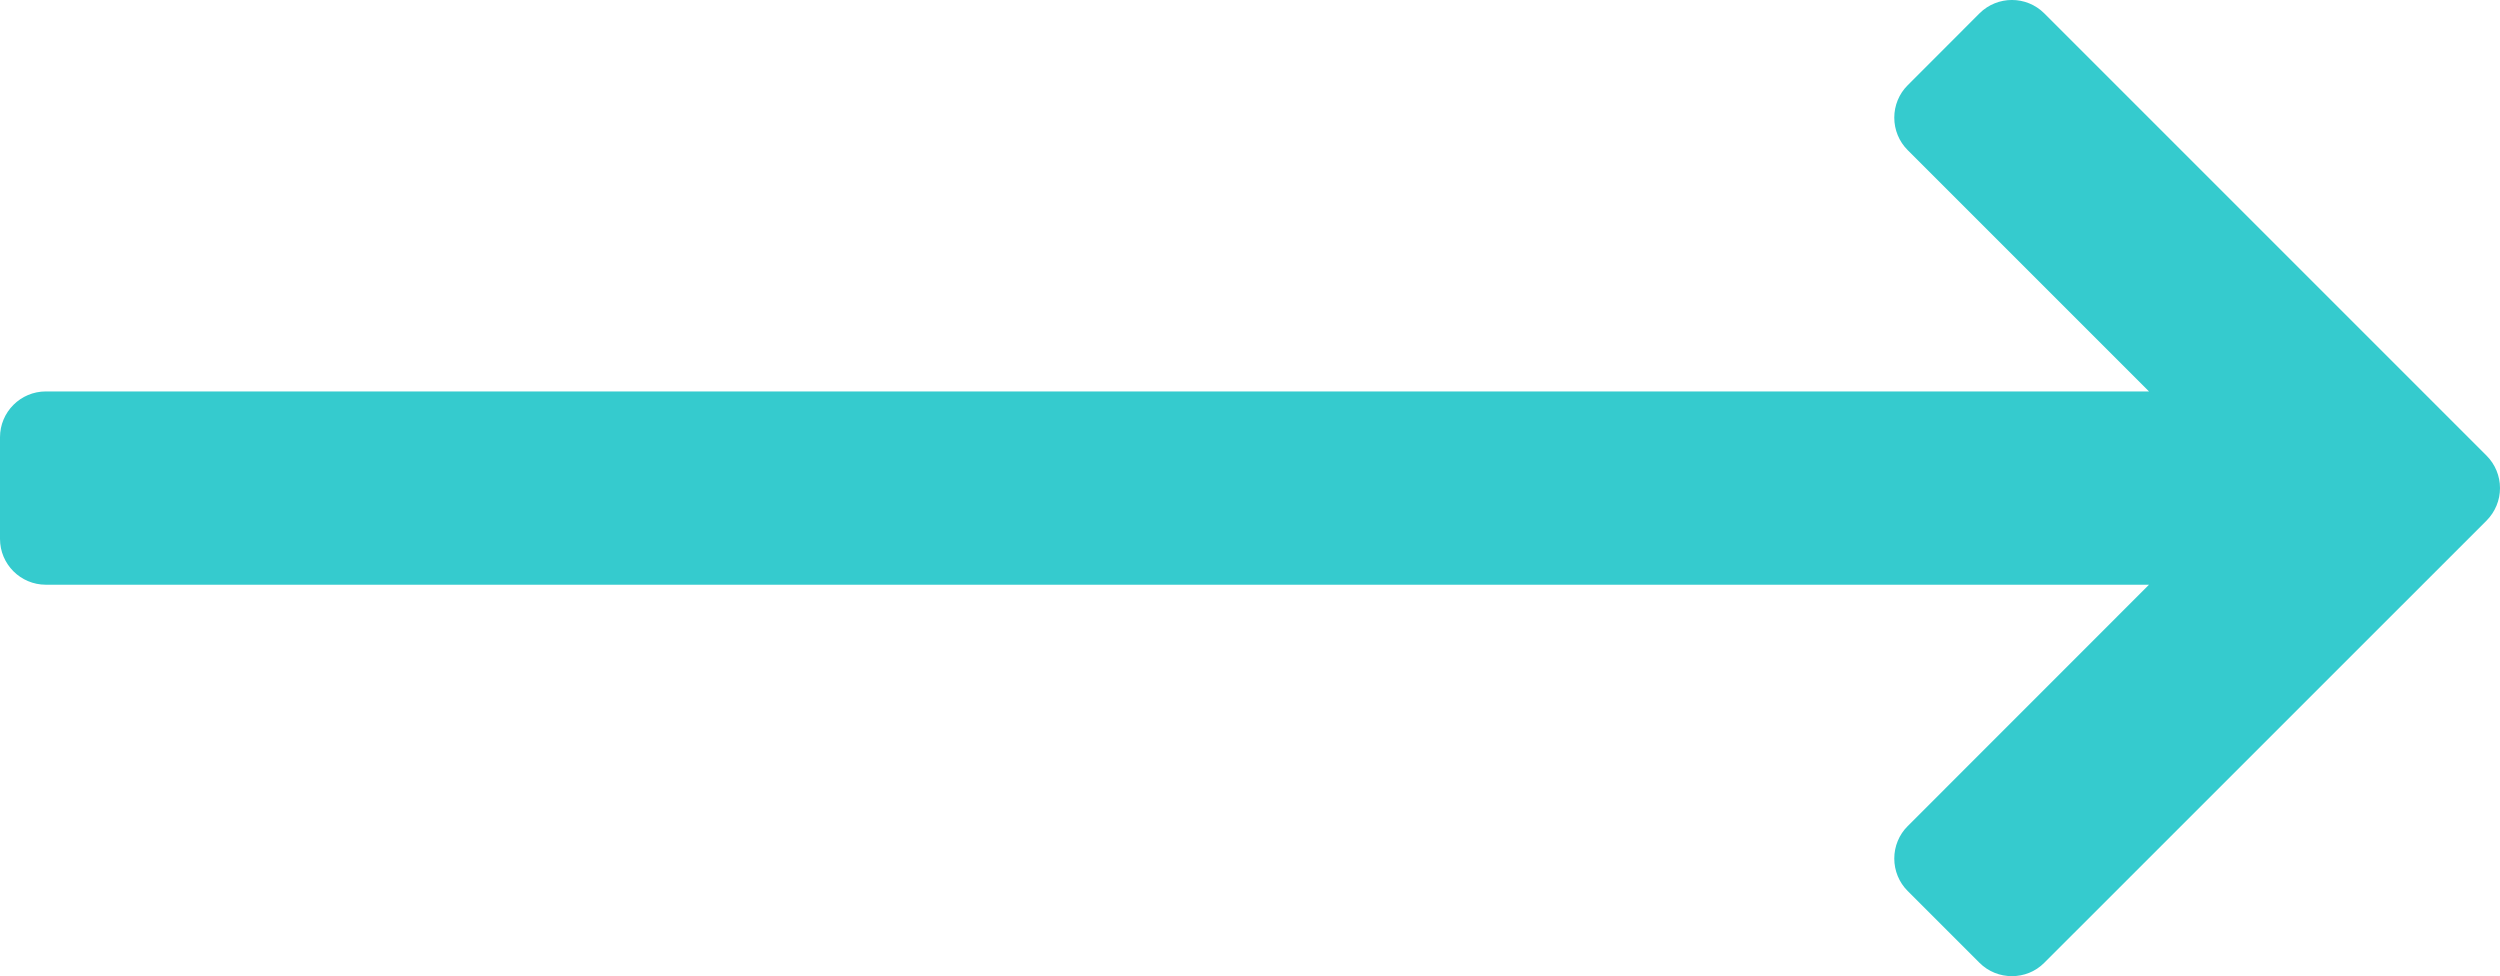 <svg xmlns="http://www.w3.org/2000/svg" width="27.265" height="10.646" viewBox="0 0 27.265 10.646">
  <g id="bf93e0f52299f770407f7841efb97994" transform="translate(-0.5 -15.793)" fill="#35cbce" stroke-linecap="round" stroke-linejoin="round">
    <path d="M 22.442 26.293 L 22.265 26.116 L 21.482 25.333 L 21.305 25.156 L 21.482 24.979 L 24.541 21.92 L 1 21.92 L 0.75 21.92 L 0.75 21.67 L 0.75 20.562 L 0.75 20.312 L 1 20.312 L 24.541 20.312 L 21.482 17.253 L 21.305 17.076 L 21.482 16.899 L 22.265 16.116 L 22.442 15.939 L 22.619 16.116 L 27.442 20.939 L 27.619 21.116 L 27.442 21.293 L 22.619 26.116 L 22.442 26.293 Z" stroke="none"/>
    <path d="M 22.442 25.939 L 27.265 21.116 L 22.442 16.293 L 21.659 17.076 L 25.145 20.562 L 1 20.562 L 1 21.67 L 25.145 21.67 L 21.659 25.156 L 22.442 25.939 M 22.442 26.439 C 22.314 26.439 22.186 26.391 22.088 26.293 L 21.305 25.51 C 21.211 25.416 21.159 25.289 21.159 25.156 C 21.159 25.024 21.211 24.896 21.305 24.803 L 23.937 22.17 L 1 22.17 C 0.724 22.17 0.5 21.946 0.5 21.67 L 0.5 20.562 C 0.5 20.286 0.724 20.062 1 20.062 L 23.937 20.062 L 21.305 17.43 C 21.211 17.336 21.159 17.209 21.159 17.076 C 21.159 16.944 21.211 16.816 21.305 16.723 L 22.088 15.939 C 22.284 15.744 22.6 15.744 22.795 15.939 L 27.619 20.763 C 27.712 20.856 27.765 20.984 27.765 21.116 C 27.765 21.249 27.712 21.376 27.619 21.47 L 22.795 26.293 C 22.698 26.391 22.57 26.439 22.442 26.439 Z" stroke="none" fill="#35cbce"/>
  </g>
</svg>
